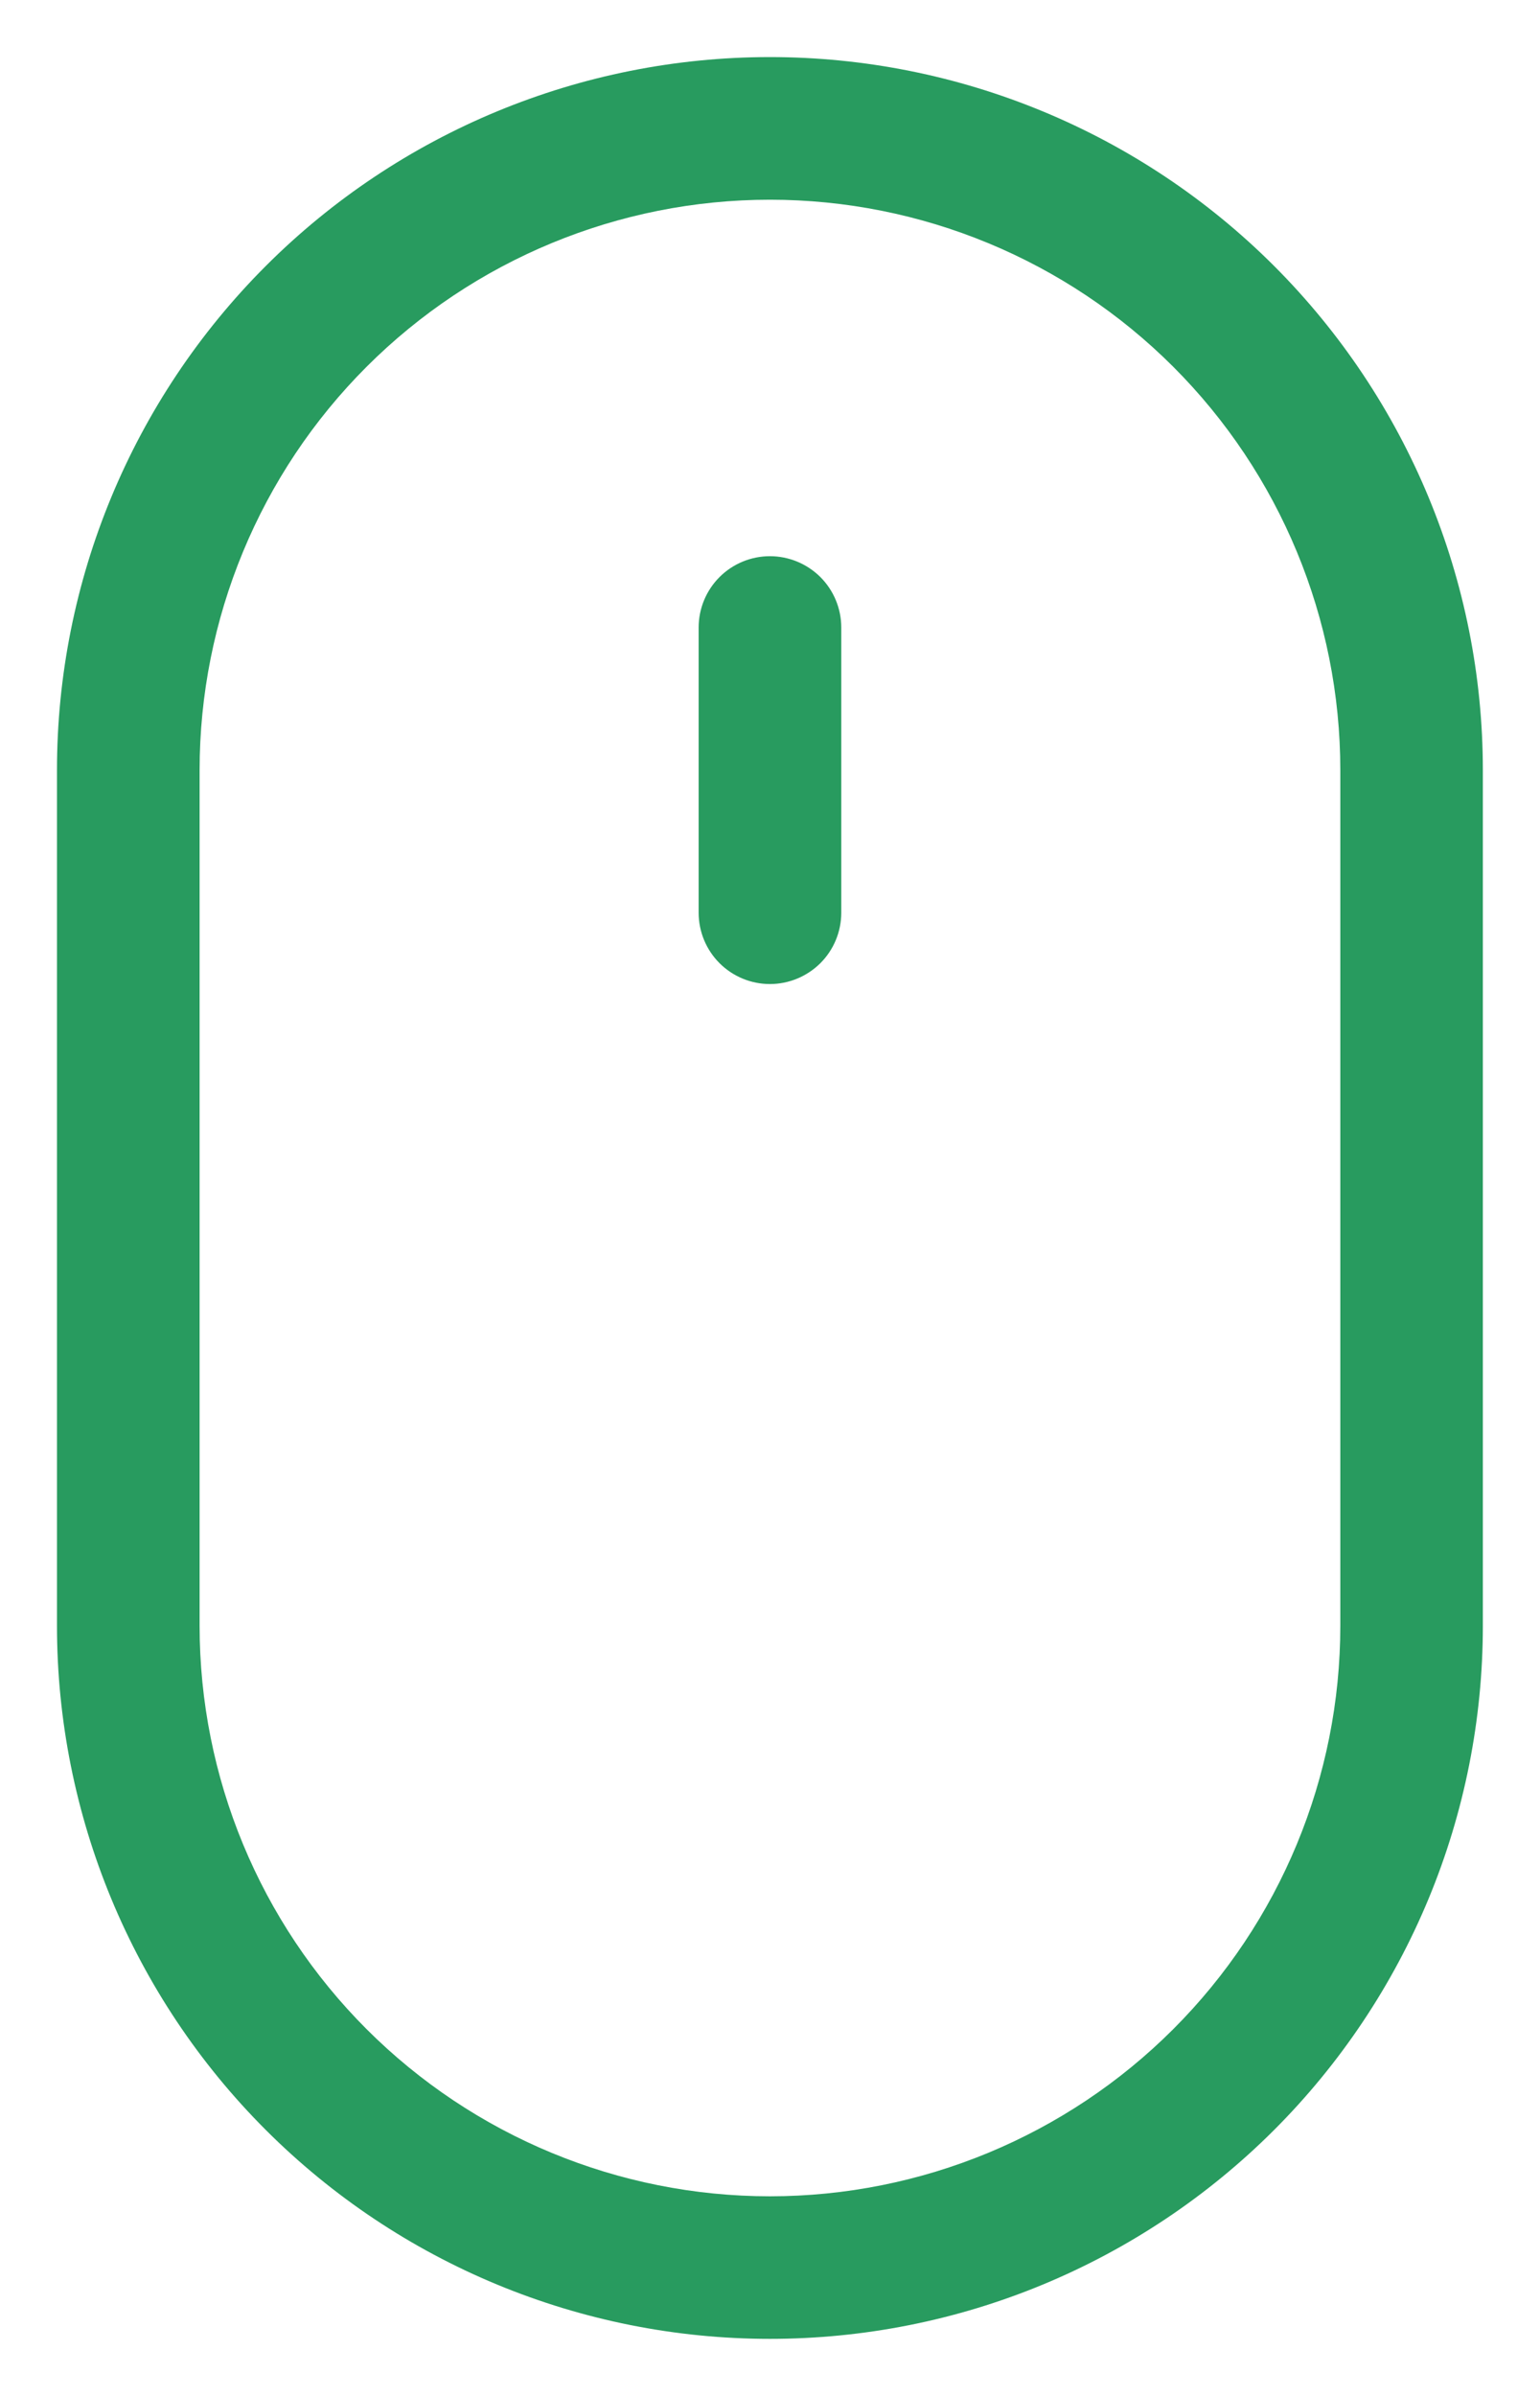 <svg width="18" height="28" viewBox="0 0 18 28" fill="none" xmlns="http://www.w3.org/2000/svg">
<path d="M8.999 27.333C6.789 27.333 4.67 26.455 3.107 24.892C1.544 23.33 0.666 21.21 0.666 19V9C0.666 6.79 1.544 4.671 3.107 3.108C4.67 1.545 6.789 0.667 8.999 0.667C11.209 0.667 13.329 1.545 14.892 3.108C16.454 4.671 17.332 6.79 17.332 9V19C17.332 20.094 17.117 21.178 16.698 22.189C16.279 23.2 15.665 24.119 14.892 24.892C14.118 25.666 13.199 26.28 12.188 26.699C11.177 27.118 10.094 27.333 8.999 27.333ZM8.999 2.334C7.231 2.334 5.535 3.036 4.285 4.286C3.035 5.536 2.333 7.232 2.333 9V19C2.333 20.768 3.035 22.464 4.285 23.714C5.535 24.964 7.231 25.667 8.999 25.667C10.767 25.667 12.463 24.964 13.713 23.714C14.963 22.464 15.666 20.768 15.666 19V9C15.666 7.232 14.963 5.536 13.713 4.286C12.463 3.036 10.767 2.334 8.999 2.334Z" fill="#289B5F"/>
<path d="M8.999 11.5C8.778 11.5 8.566 11.412 8.41 11.256C8.254 11.1 8.166 10.888 8.166 10.667V7.333C8.166 7.112 8.254 6.9 8.41 6.744C8.566 6.588 8.778 6.5 8.999 6.5C9.22 6.5 9.432 6.588 9.589 6.744C9.745 6.9 9.833 7.112 9.833 7.333V10.667C9.833 10.888 9.745 11.1 9.589 11.256C9.432 11.412 9.22 11.5 8.999 11.5Z" fill="#289B5F"/>
</svg>

